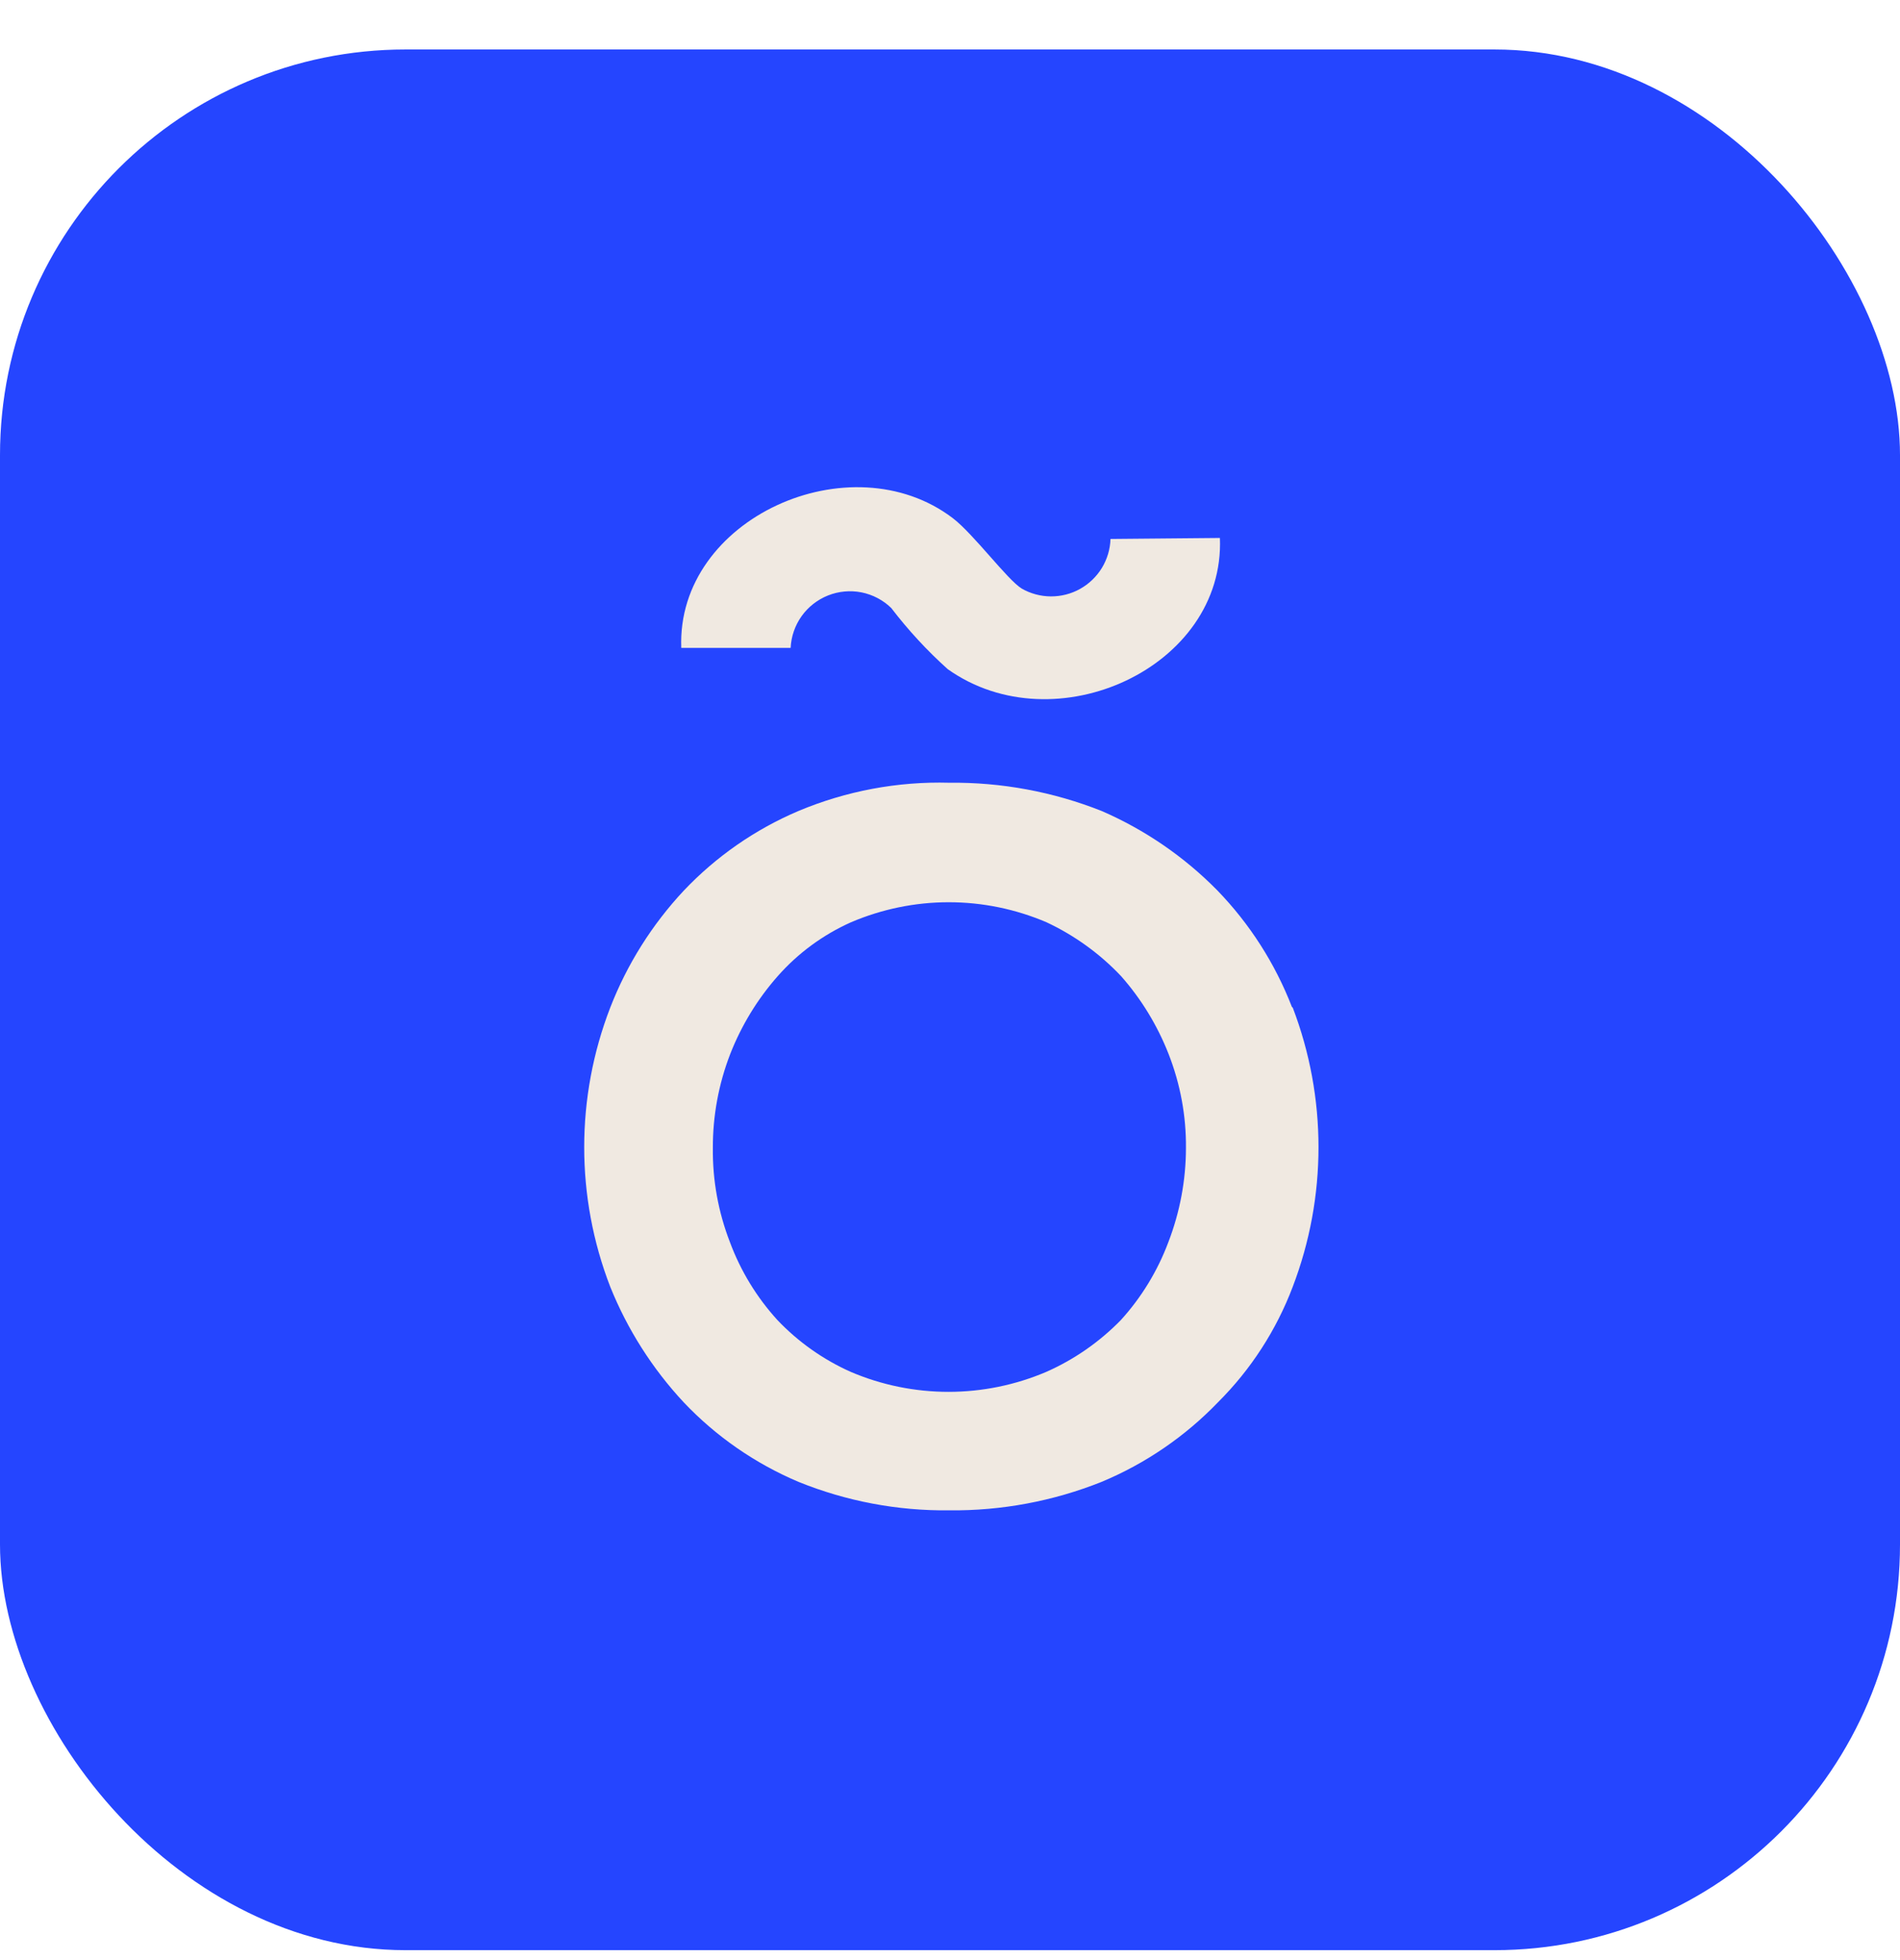<svg width="32" height="33" viewBox="0 0 32 33" fill="none" xmlns="http://www.w3.org/2000/svg">
<g clip-path="url(#clip0_2913_1003)">
<rect y="0.833" width="32" height="32" rx="6.83" fill="#2545FF"/>
<path d="M21.759 16.954C21.476 16.222 21.048 15.554 20.502 14.99C19.945 14.424 19.283 13.97 18.555 13.654C17.738 13.33 16.866 13.168 15.988 13.178C15.117 13.154 14.251 13.317 13.447 13.654C12.717 13.964 12.058 14.422 11.513 14.998C10.98 15.569 10.561 16.235 10.278 16.963C9.693 18.476 9.693 20.152 10.278 21.665C10.567 22.382 10.986 23.041 11.513 23.607C12.058 24.183 12.717 24.639 13.447 24.948C14.254 25.275 15.117 25.438 15.988 25.428C16.867 25.437 17.739 25.274 18.555 24.948C19.293 24.64 19.96 24.184 20.515 23.607C21.067 23.057 21.496 22.394 21.772 21.665C22.351 20.151 22.351 18.477 21.772 16.963L21.759 16.954ZM19.677 20.914C19.496 21.397 19.225 21.842 18.878 22.224C18.519 22.592 18.092 22.889 17.621 23.097C17.1 23.319 16.54 23.433 15.975 23.433C15.409 23.433 14.849 23.319 14.329 23.097C13.864 22.89 13.444 22.593 13.093 22.224C12.745 21.842 12.474 21.398 12.294 20.914C12.098 20.409 12 19.871 12.006 19.329C12.004 18.787 12.103 18.25 12.299 17.744C12.487 17.265 12.757 16.821 13.098 16.435C13.44 16.047 13.861 15.738 14.333 15.527C14.854 15.305 15.413 15.19 15.979 15.19C16.545 15.19 17.105 15.305 17.625 15.527C18.097 15.748 18.524 16.056 18.882 16.435C19.223 16.821 19.493 17.265 19.681 17.744C19.879 18.249 19.979 18.787 19.974 19.329C19.973 19.871 19.872 20.408 19.677 20.914Z" fill="#F0E9E1"/>
<path d="M18.703 9.074C18.698 9.247 18.647 9.415 18.558 9.562C18.468 9.709 18.341 9.831 18.19 9.915C18.04 9.999 17.87 10.042 17.697 10.041C17.525 10.04 17.355 9.994 17.206 9.908C16.961 9.755 16.402 8.996 16.049 8.725C14.329 7.415 11.391 8.725 11.474 10.908H13.316C13.325 10.716 13.389 10.53 13.501 10.373C13.613 10.217 13.767 10.096 13.946 10.025C14.125 9.954 14.32 9.936 14.509 9.973C14.698 10.011 14.872 10.102 15.01 10.236C15.295 10.608 15.613 10.953 15.962 11.266C17.769 12.549 20.633 11.235 20.546 9.057L18.703 9.074Z" fill="#F0E9E1"/>
</g>
<defs>
<clipPath id="clip0_2913_1003">
<rect y="0.833" width="32" height="32" rx="6.83" fill="white"/>
</clipPath>
</defs>
</svg>
